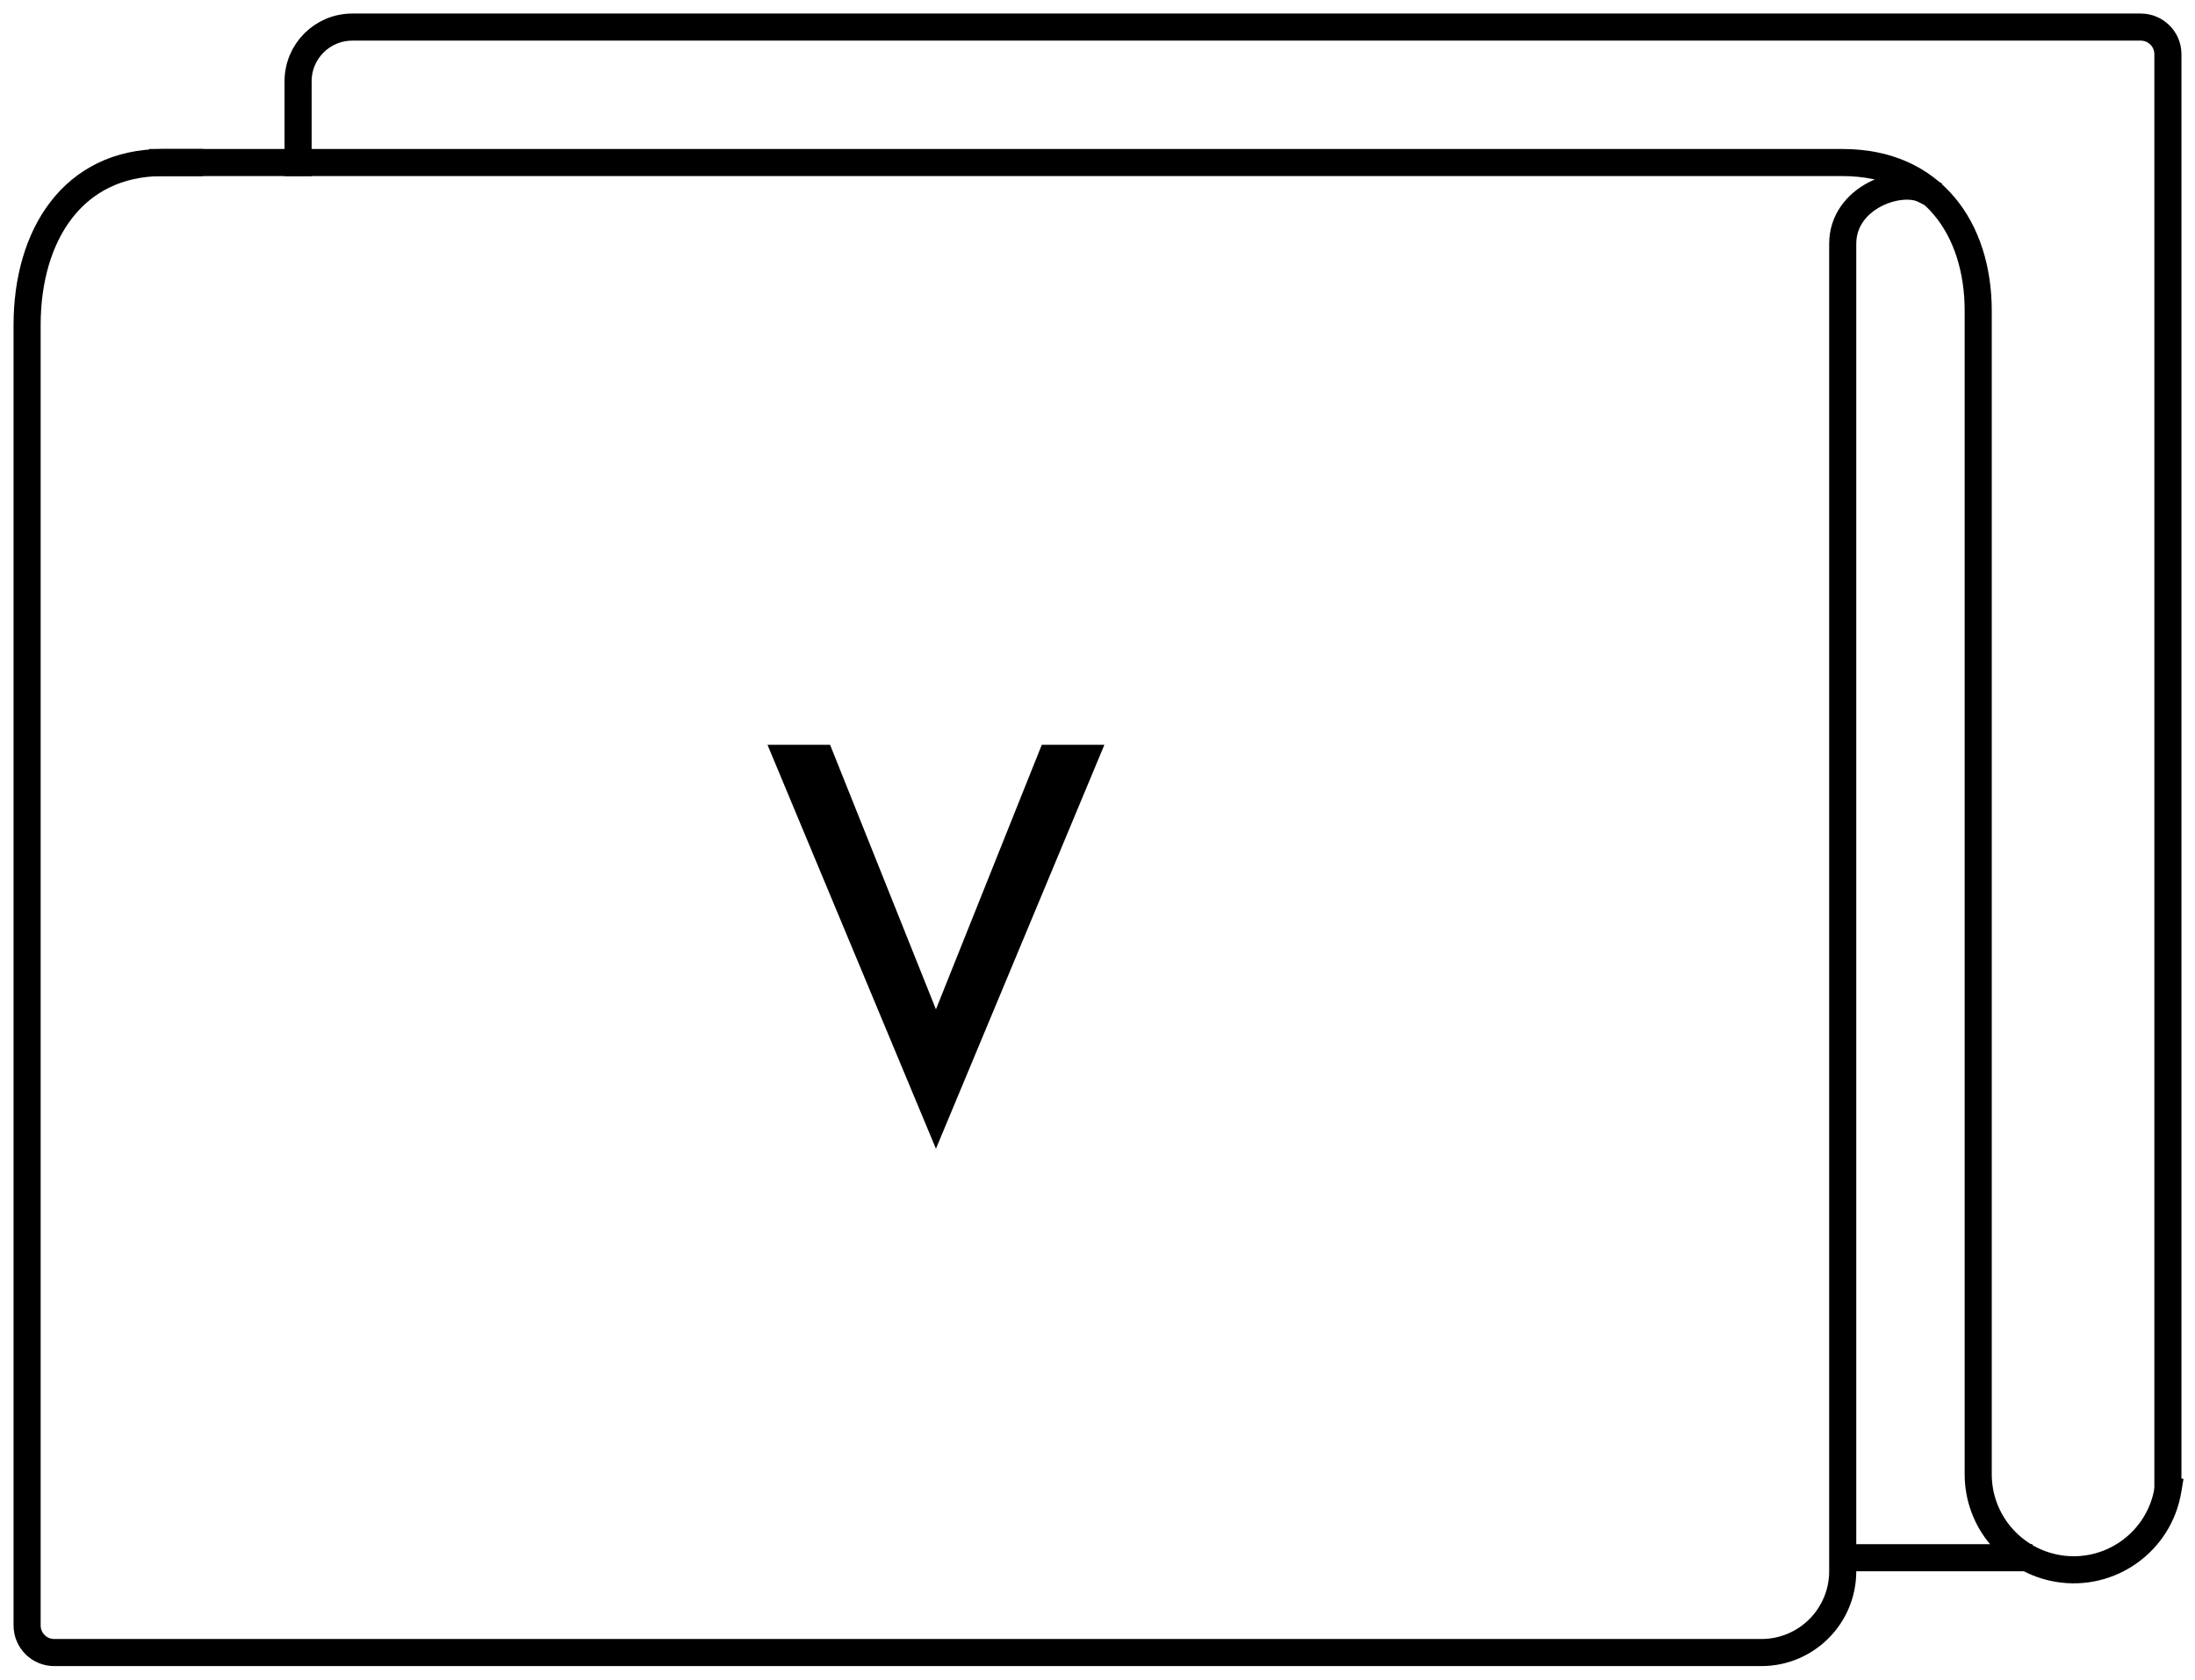 <?xml version="1.0" encoding="UTF-8"?>
<svg width="81px" height="62px" viewBox="0 0 81 62" version="1.1" xmlns="http://www.w3.org/2000/svg" xmlns:xlink="http://www.w3.org/1999/xlink">
    <!-- Generator: Sketch 49.1 (51147) - http://www.bohemiancoding.com/sketch -->
    <title>Lankstymo tipas</title>
    <desc>Created with Sketch.</desc>
    <defs></defs>
    <g id="Page-1" stroke="none" stroke-width="1" fill="none" fill-rule="evenodd">
        <g id="ICONS-Copy-4" transform="translate(-720, -302)">
            <g id="Lankstymo-tipas" transform="translate(721, 303)">
                <g id="icon" stroke="#000000" stroke-linecap="square">
                    <path d="M70,6 C69.105,5.552 67,6.278 67,8 C67,8.667 67,9.667 67,11 L67,54 L67,57 C67,58.657 65.657,60 64,60 L1,60 C0.448,60 6.76353751e-17,59.552 0,59 L0,11 C0,7.686 1.686,5 5,5 L6,5" id="Rectangle-5"></path>
                    <path d="M5,54 C5,54 5,54 5,54 C5.32,55.92 7.136,57.217 9.055,56.897 C10.755,56.613 12,55.143 12,53.421 L12,10.472 C12,7.45 13.686,5 17,5 L79,5" id="Rectangle-5-Copy-2" transform="translate(42, 30.973) scale(-1, 1) translate(-42, -30.973) "></path>
                    <path d="M10,5 L10,2 C10,0.895 10.895,2.02906125e-16 12,0 L78,-1.11022302e-16 C78.552,-2.12475365e-16 79,0.448 79,1 L79,53.5" id="Rectangle-5-Copy"></path>
                    <path d="M67.5,56.5 L73.5,56.5" id="Line-16"></path>
                </g>
                <polygon id="V" fill="#000000" points="27.322 26.493 29.632 26.493 33.538 36.258 37.444 26.493 39.754 26.493 33.538 41.403"></polygon>
            </g>
        </g>
    </g>
</svg>